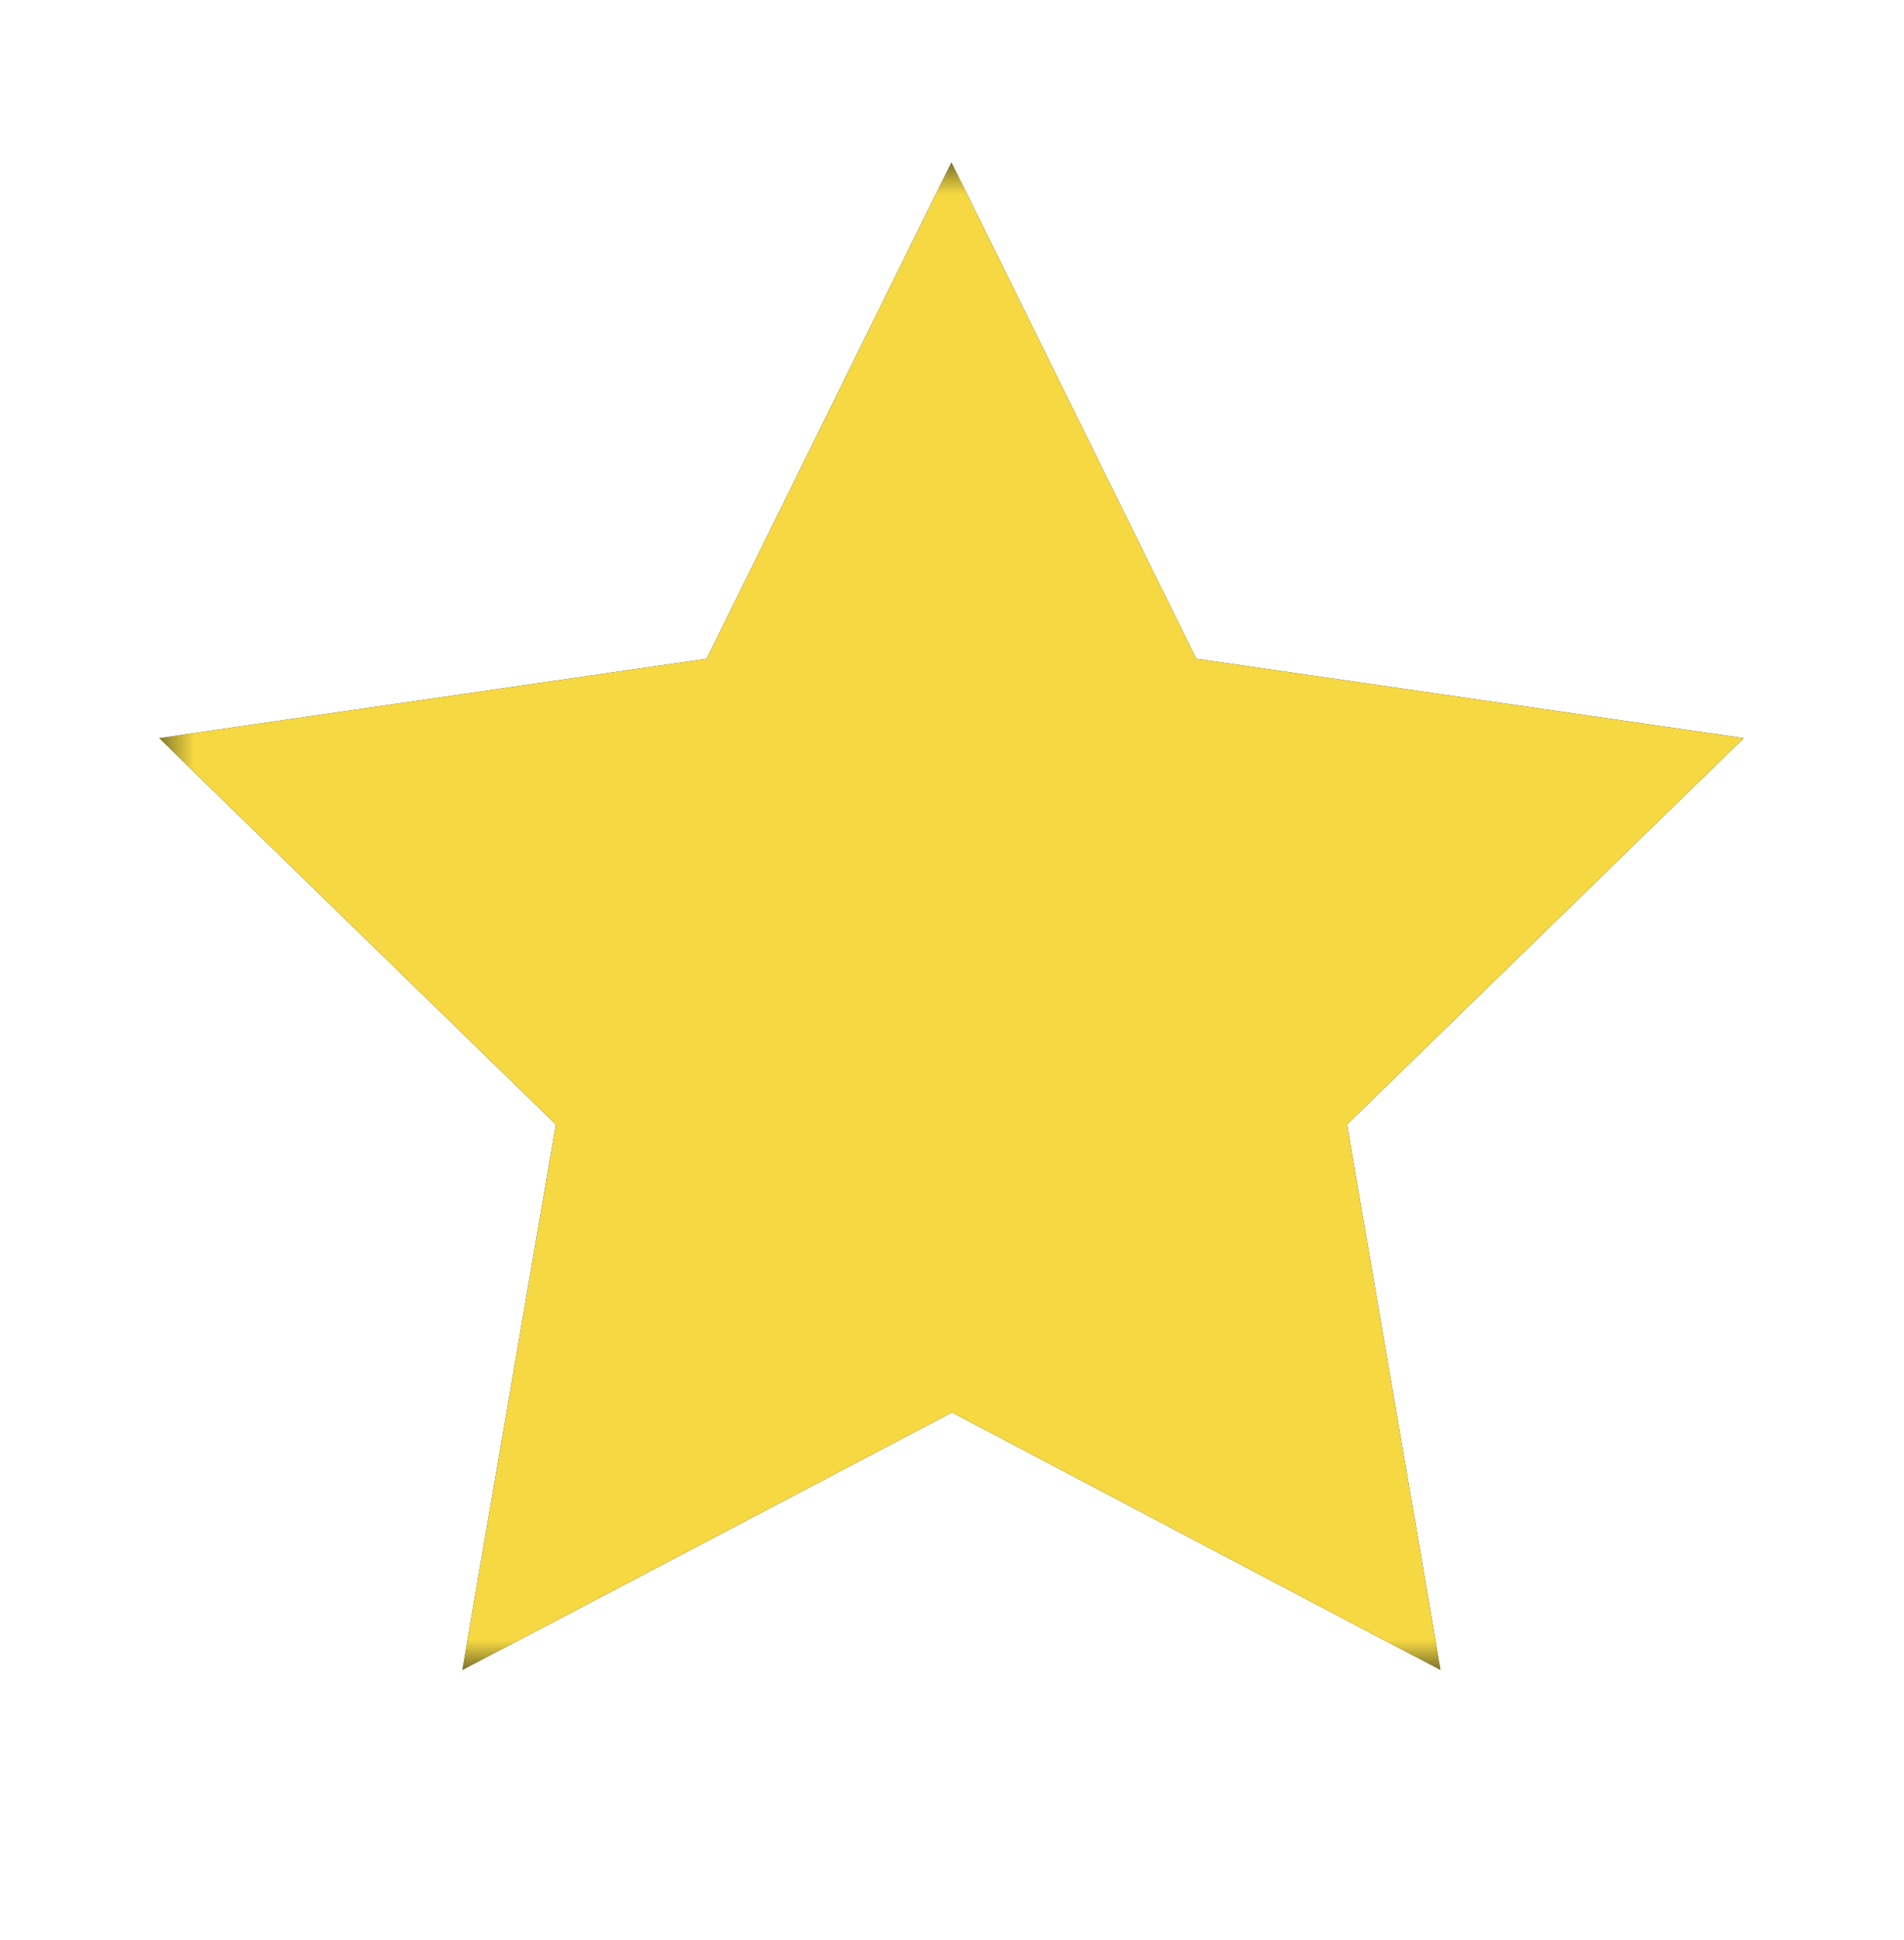 <svg width="54" height="55" viewBox="0 0 54 55" fill="none" xmlns="http://www.w3.org/2000/svg">
<g clip-path="url(#clip0_1080_248)">
<path d="M27 40.038L13.113 47.339L15.766 31.875L4.516 20.924L20.041 18.674L26.984 4.605L33.928 18.674L49.453 20.924L38.203 31.875L40.855 47.339L27 40.038Z" fill="#121C19"/>
</g>
<g clip-path="url(#clip1_1080_248)">
<mask id="mask0_1080_248" style="mask-type:alpha" maskUnits="userSpaceOnUse" x="4" y="4" width="50" height="44">
<rect x="4.5" y="4.6" width="49.5" height="42.75" fill="#D9D9D9"/>
</mask>
<g mask="url(#mask0_1080_248)">
<path d="M27 40.038L13.113 47.339L15.766 31.875L4.516 20.924L20.041 18.674L26.984 4.604L33.928 18.674L49.453 20.924L38.203 31.875L40.855 47.339L27 40.038Z" fill="#F6D842"/>
</g>
</g>
<defs>
<clipPath id="clip0_1080_248">
<rect width="54" height="54" fill="white" transform="translate(0 0.1)"/>
</clipPath>
<clipPath id="clip1_1080_248">
<rect width="54" height="54" fill="white" transform="translate(0 0.1)"/>
</clipPath>
</defs>
</svg>

